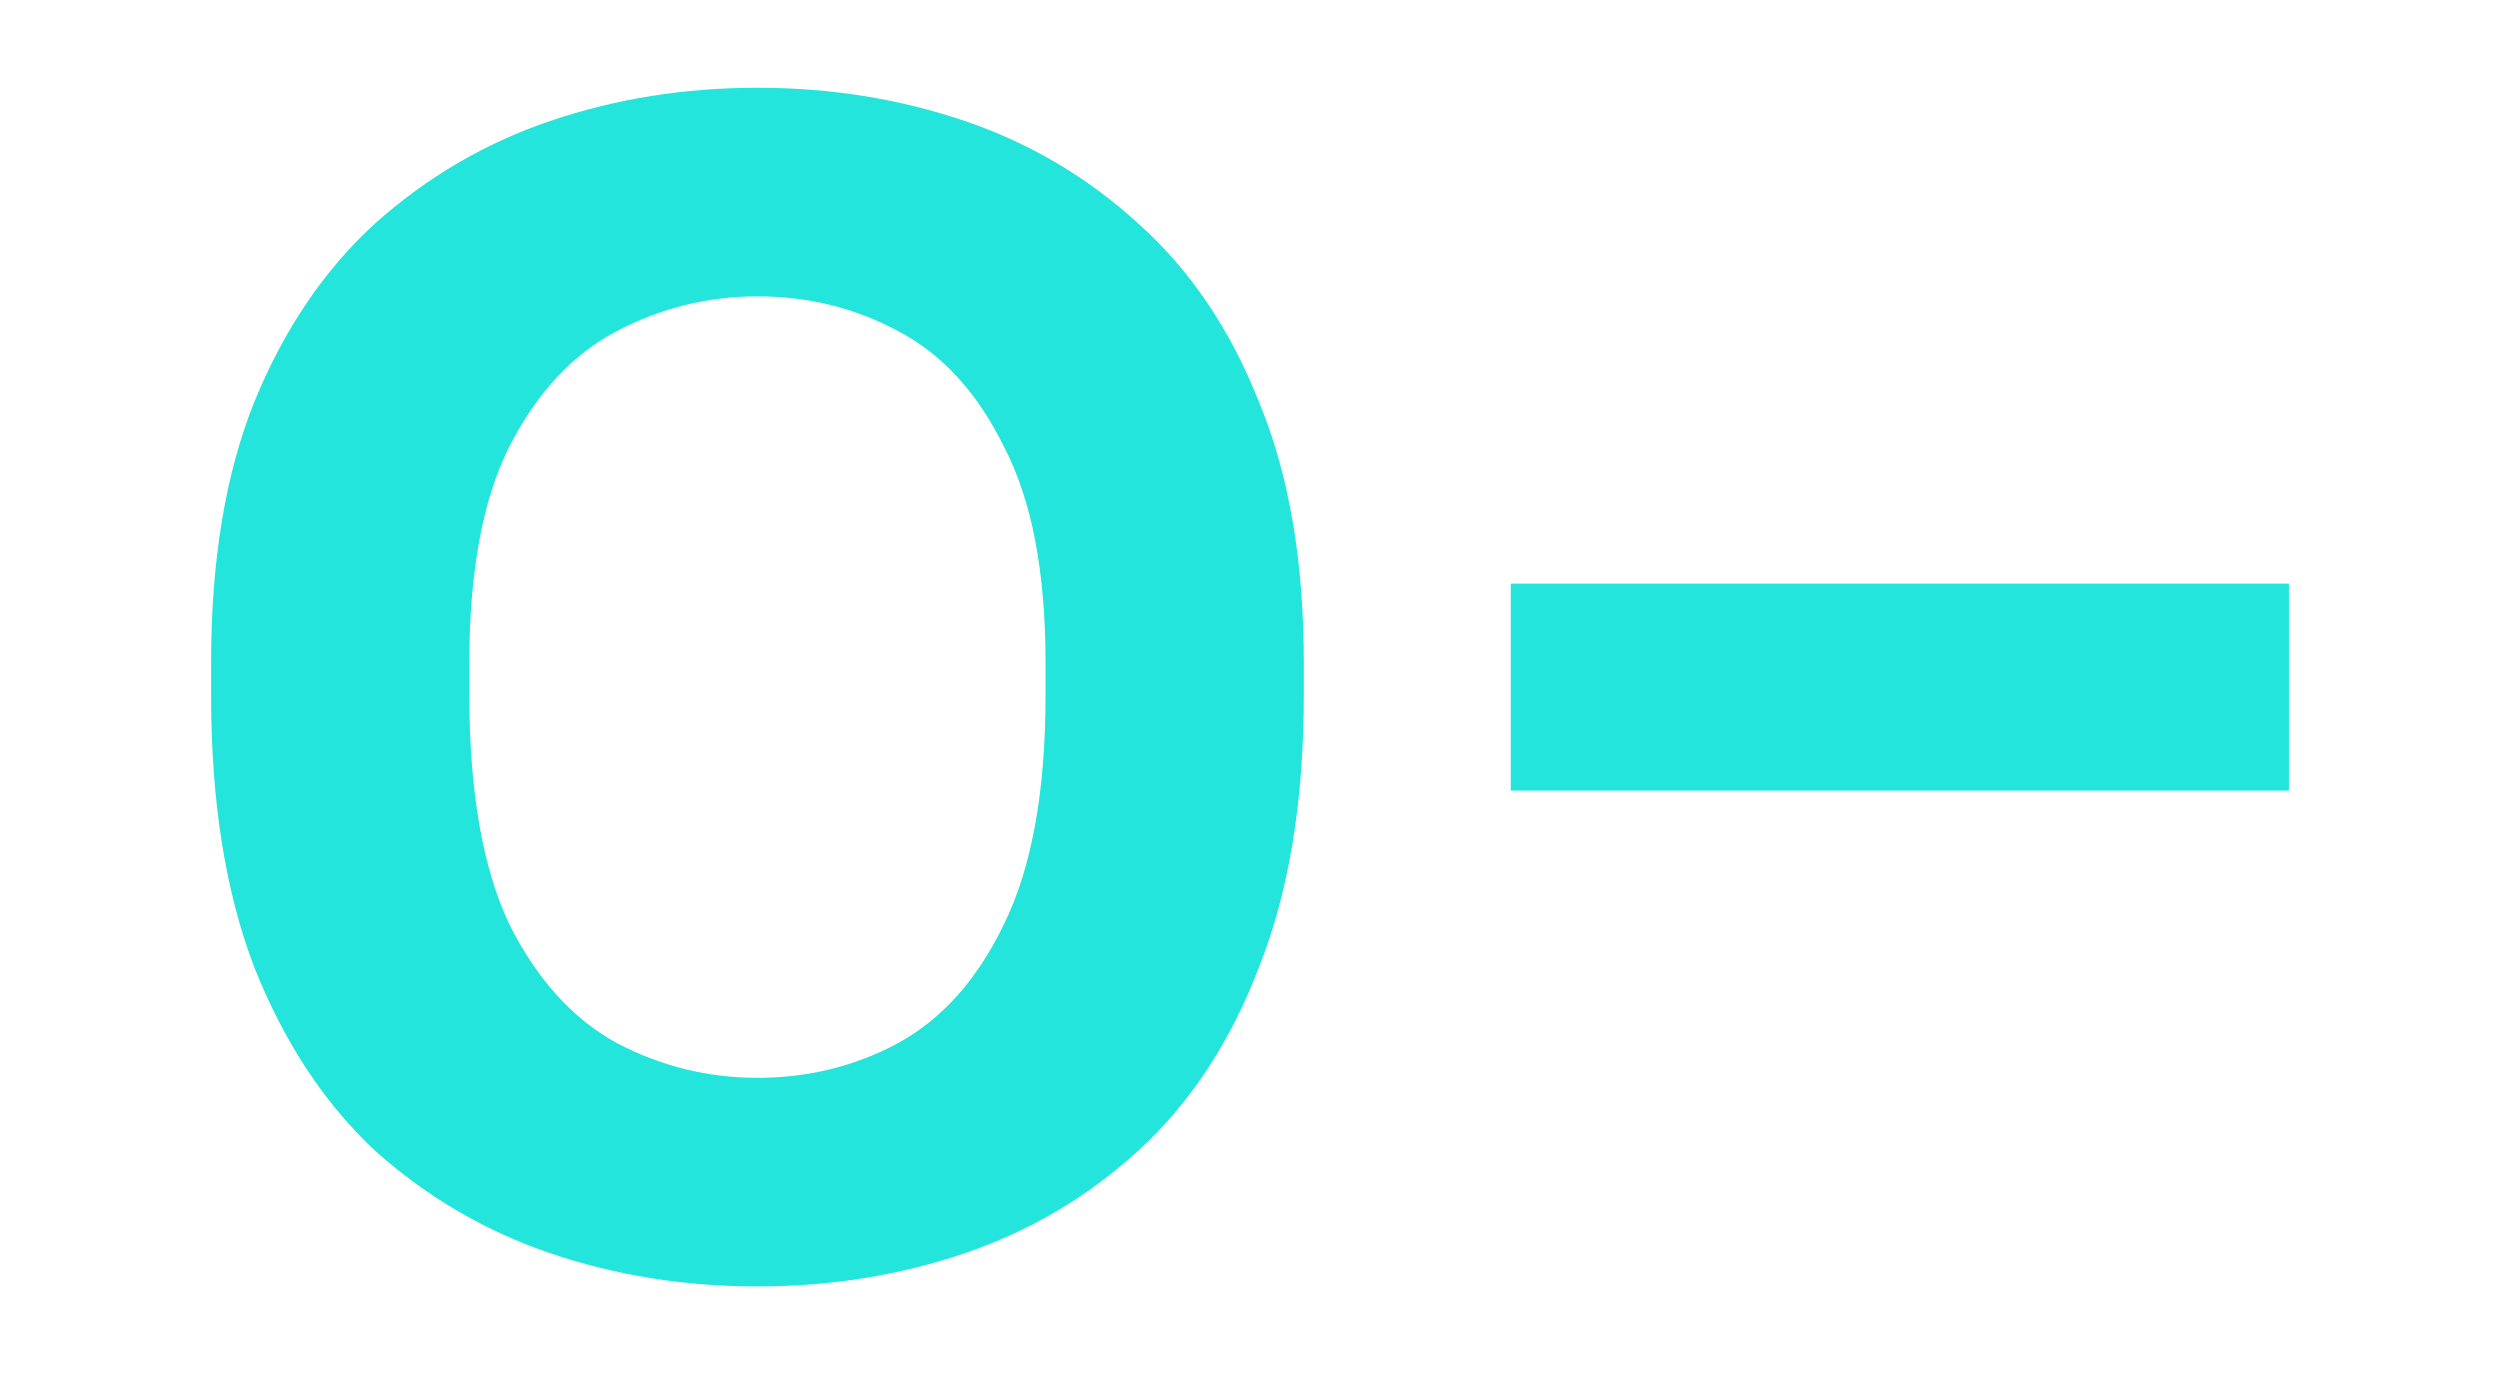 <svg xmlns="http://www.w3.org/2000/svg" width="604" height="332" viewBox="0 0 604 332" fill="none"><path d="M183 310.8C165.4 310.8 148.733 308.133 133 302.8C117.267 297.467 103.133 289.2 90.6 278C78.333 266.533 68.6 251.733 61.4 233.6C54.467 215.467 51 193.6 51 168V160C51 135.467 54.467 114.533 61.4 97.2C68.6 79.6 78.333 65.2 90.6 54C103.133 42.8 117.267 34.533 133 29.2C148.733 23.867 165.4 21.2 183 21.2C200.6 21.2 217.267 23.867 233 29.2C248.733 34.533 262.733 42.8 275 54C287.533 65.2 297.267 79.6 304.2 97.2C311.4 114.533 315 135.467 315 160V168C315 193.6 311.4 215.467 304.2 233.6C297.267 251.733 287.533 266.533 275 278C262.733 289.2 248.733 297.467 233 302.8C217.267 308.133 200.6 310.8 183 310.8ZM183 260.4C195.267 260.4 206.6 257.6 217 252C227.667 246.133 236.2 236.533 242.6 223.2C249.267 209.6 252.6 191.2 252.6 168V160C252.6 138.133 249.267 120.8 242.6 108C236.2 94.933 227.667 85.6 217 80C206.6 74.4 195.267 71.6 183 71.6C171 71.6 159.667 74.4 149 80C138.333 85.6 129.667 94.933 123 108C116.6 120.8 113.4 138.133 113.4 160V168C113.4 191.2 116.6 209.6 123 223.2C129.667 236.533 138.333 246.133 149 252C159.667 257.6 171 260.4 183 260.4Z" fill="#23E5DB"></path><path d="M365 191V141H553V191H365Z" fill="#23E5DB"></path></svg>